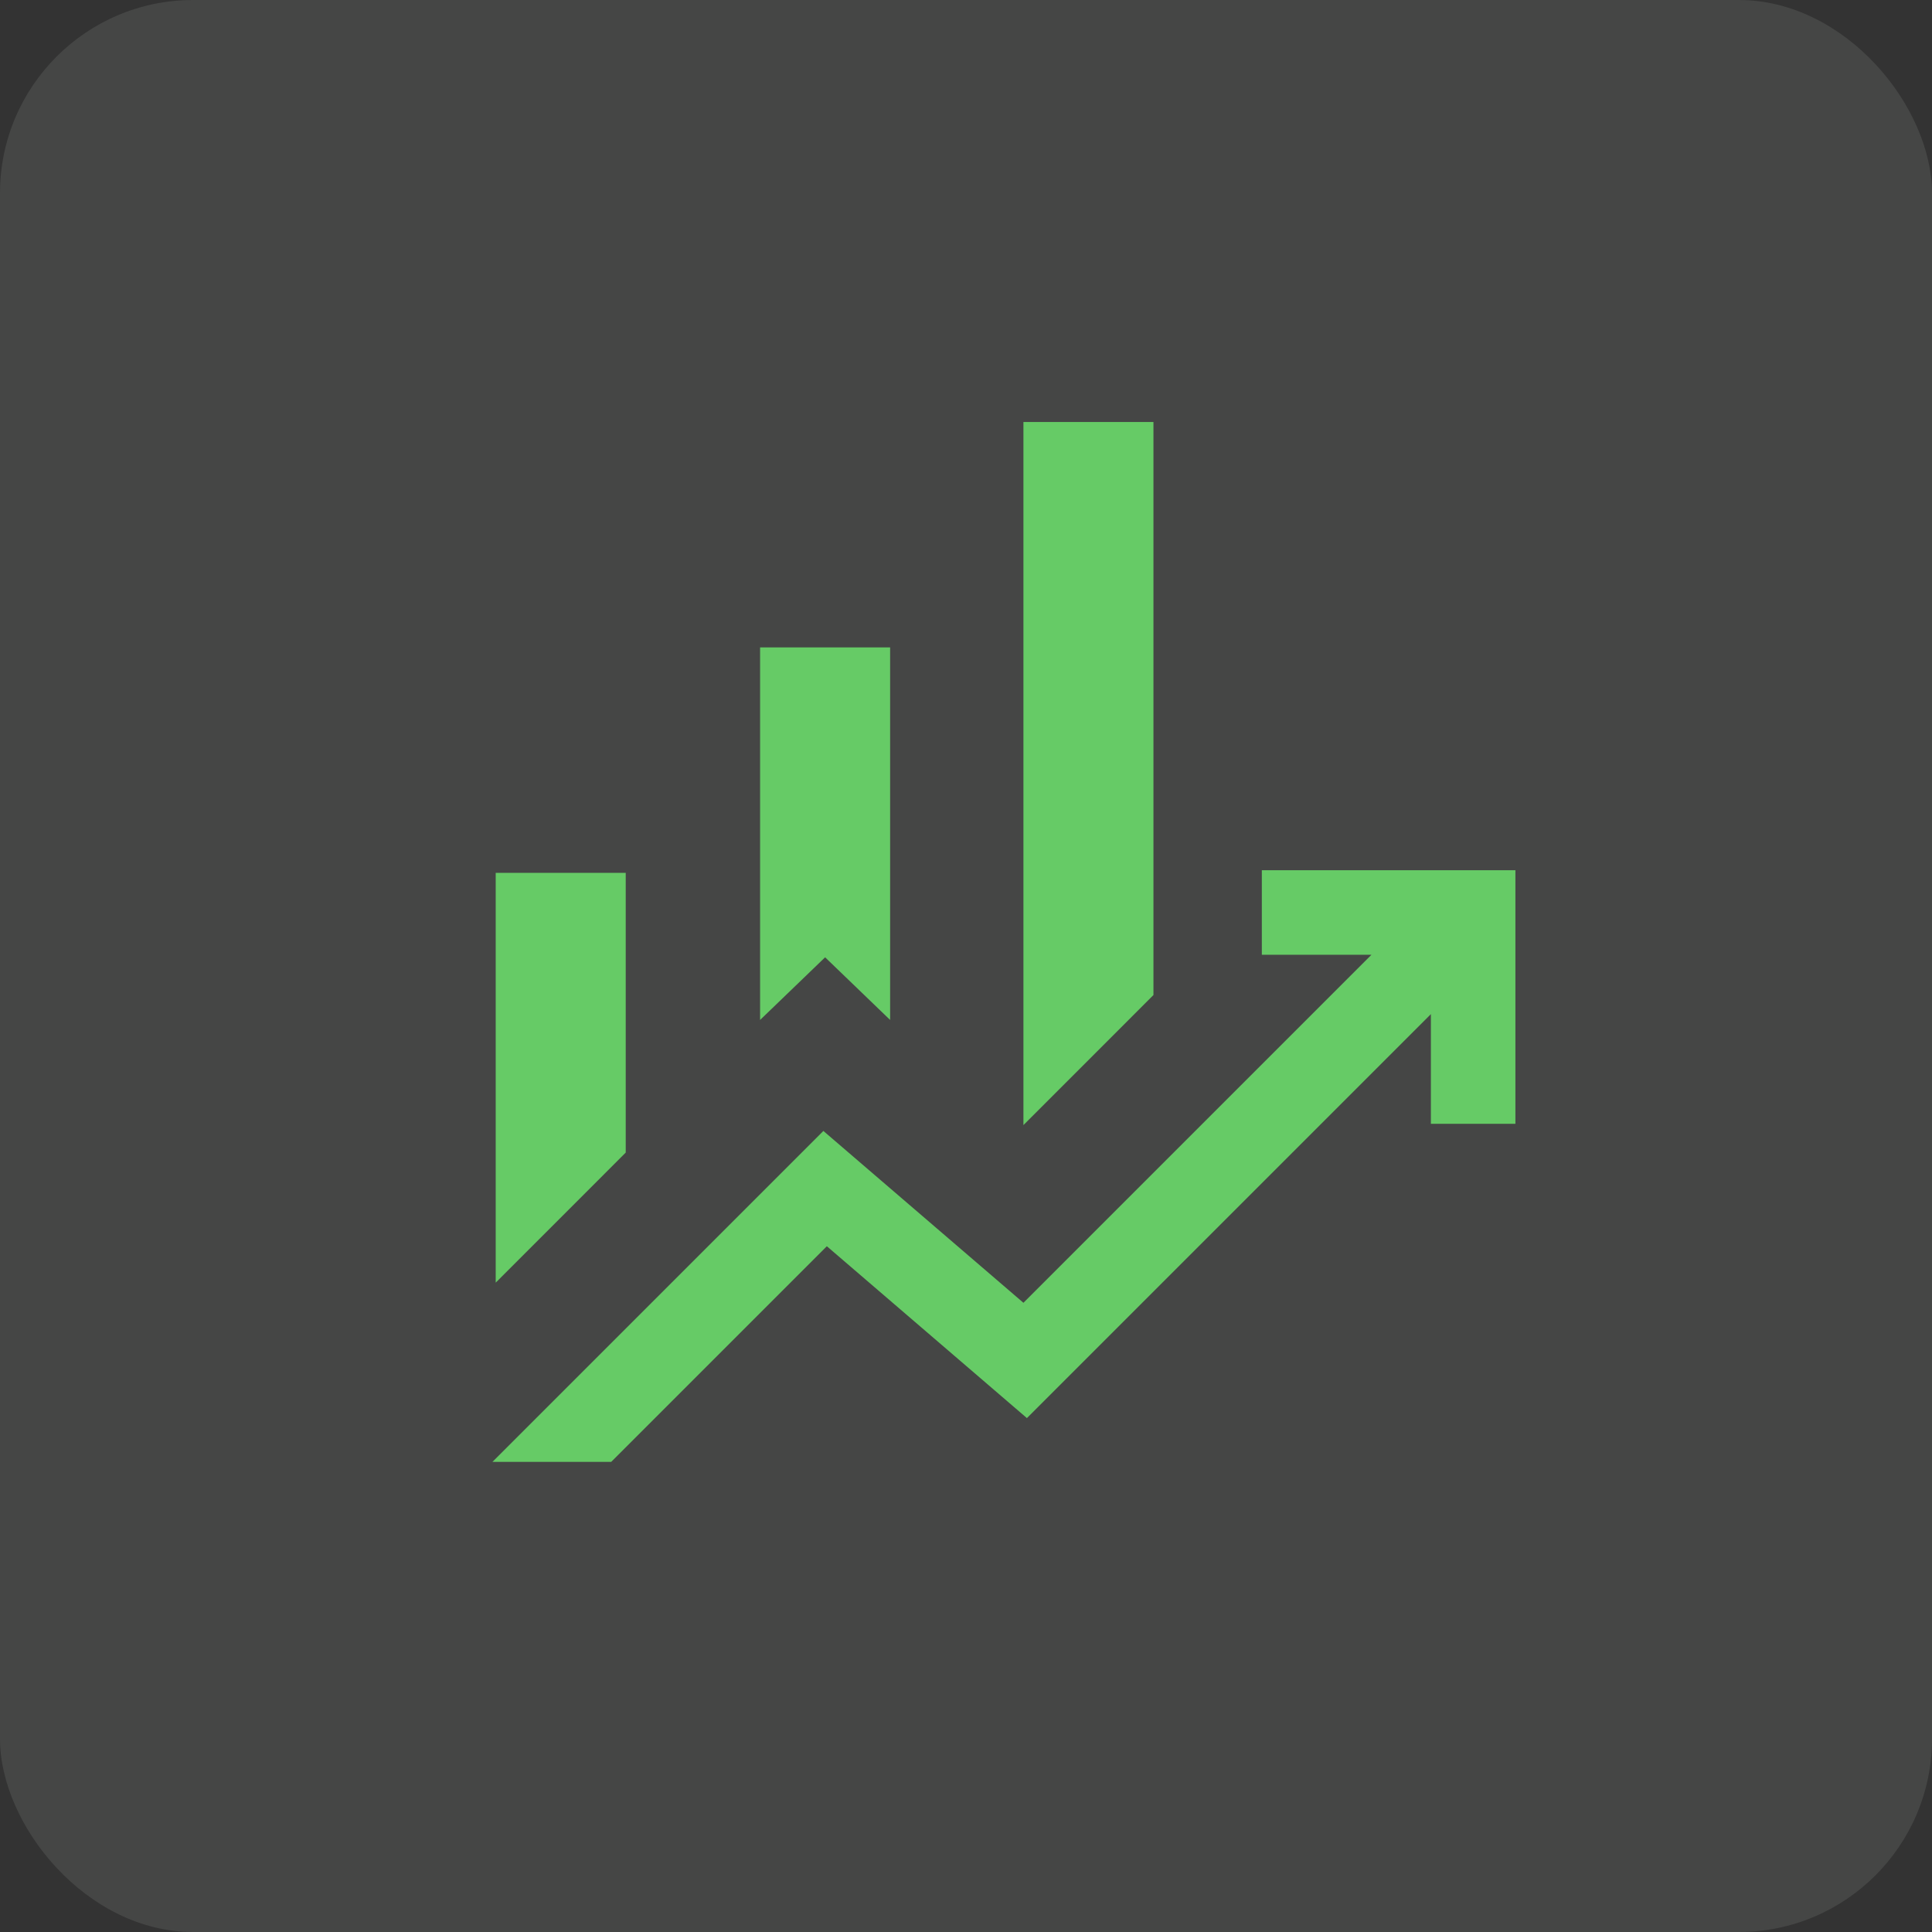 <svg width="40" height="40" viewBox="0 0 40 40" fill="none" xmlns="http://www.w3.org/2000/svg">
<rect x="0" y="0" width="40" height="40" fill="#333333" stroke="none"/>
<rect width="40" height="40" rx="4" fill="#E8F7E8" fill-opacity="0.1"/>
<mask id="mask0_1788_16775" style="mask-type:alpha" maskUnits="userSpaceOnUse" x="6" y="6" width="28" height="28">
<rect x="6" y="6" width="28" height="28" fill="#D9D9D9"/>
</mask>
<g mask="url(#mask0_1788_16775)">
<path d="M15.737 21.117V13.404H18.429V21.117L17.083 19.82L15.737 21.117ZM21.189 23.294V8.737H23.881V20.601L21.189 23.294ZM10.263 26.556V18.071H12.955V23.863L10.263 26.556ZM10.195 30.267L17.047 23.415L21.189 26.973L28.395 19.767H26.125V18.017H31.375V23.267H29.625V20.996L21.261 29.36L17.119 25.802L12.654 30.267H10.195Z" fill="#66CB66"/>
</g>
</svg>
